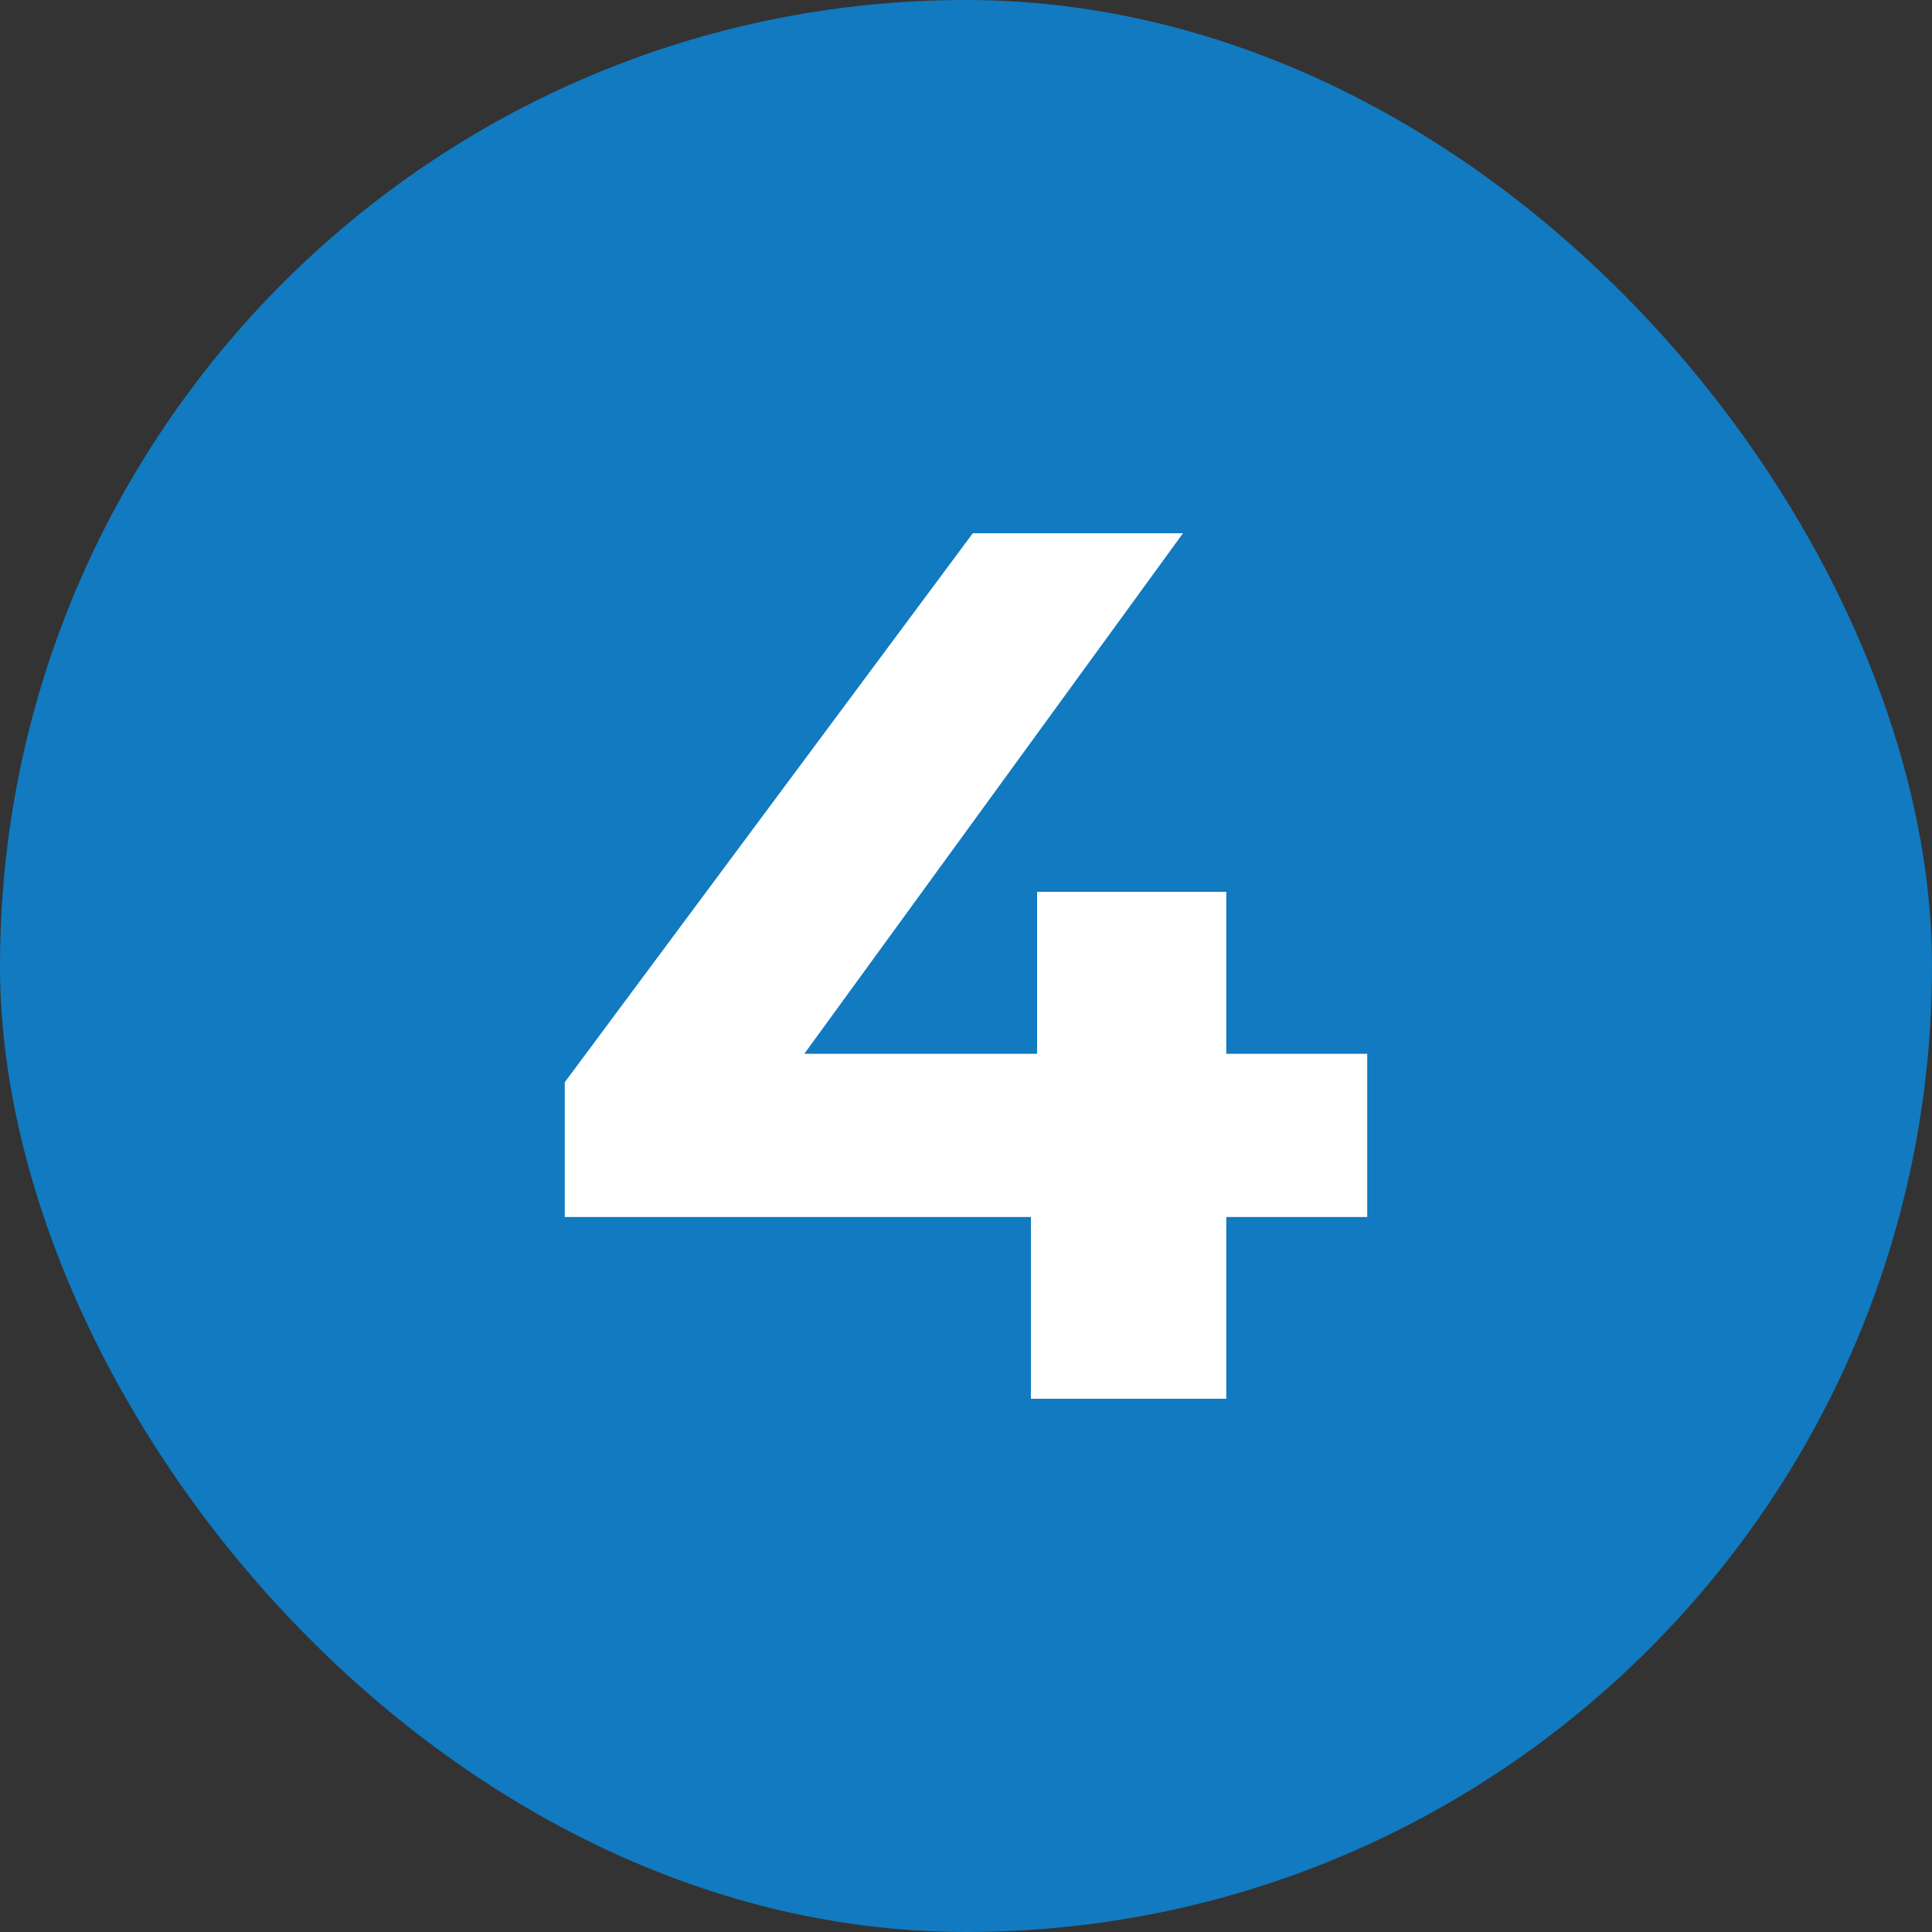<?xml version="1.0" encoding="UTF-8"?> <svg xmlns="http://www.w3.org/2000/svg" width="50" height="50" viewBox="0 0 50 50" fill="none"><rect x="0" y="0" width="50" height="50" fill="#333333" stroke="none"/><rect width="50" height="50" rx="25" fill="#117AC0"></rect><path d="M14.616 31.496V28.008L25.176 13.8H30.616L20.28 28.008L17.752 27.272H35.384V31.496H14.616ZM26.68 36.2V31.496L26.84 27.272V23.08H31.736V36.2H26.68Z" fill="white"></path></svg> 